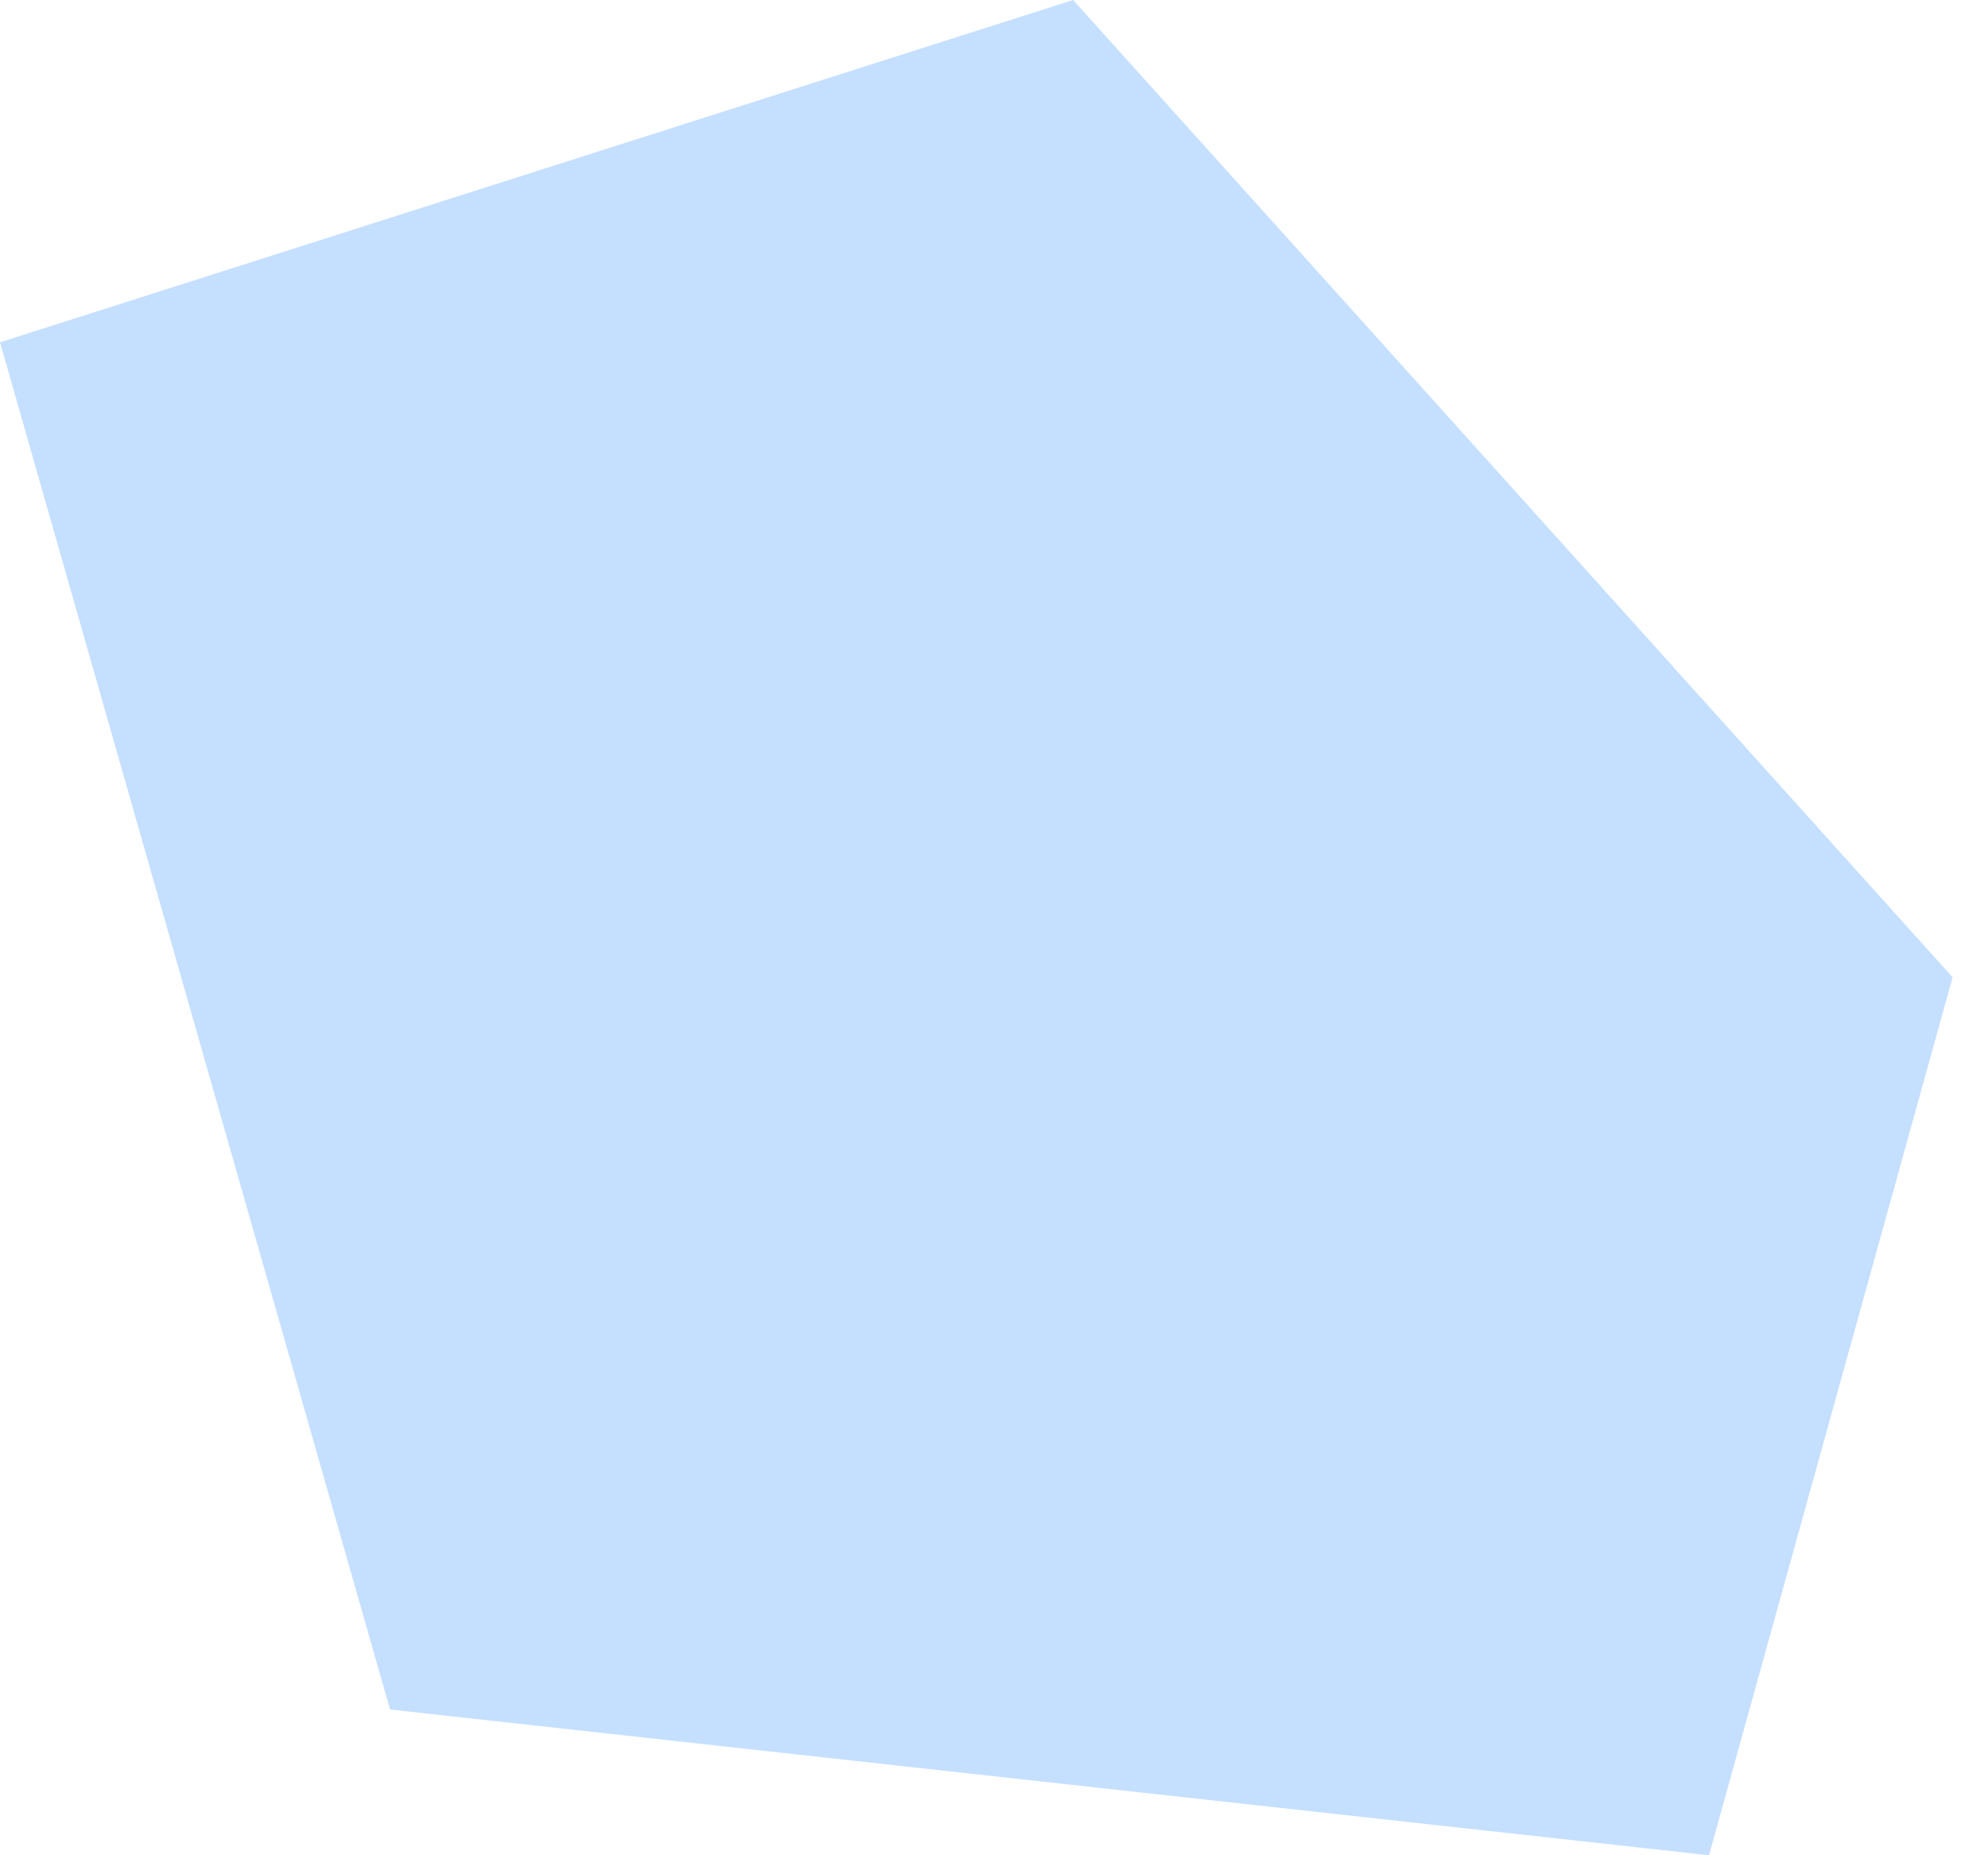 <?xml version="1.0" encoding="UTF-8"?> <svg xmlns="http://www.w3.org/2000/svg" width="15" height="14" viewBox="0 0 15 14" fill="none"> <path fill-rule="evenodd" clip-rule="evenodd" d="M2.943 12.9L12.895 14L14.733 7.375L8.097 0L0 2.583L2.943 12.9Z" fill="#C5DFFF"></path> </svg> 